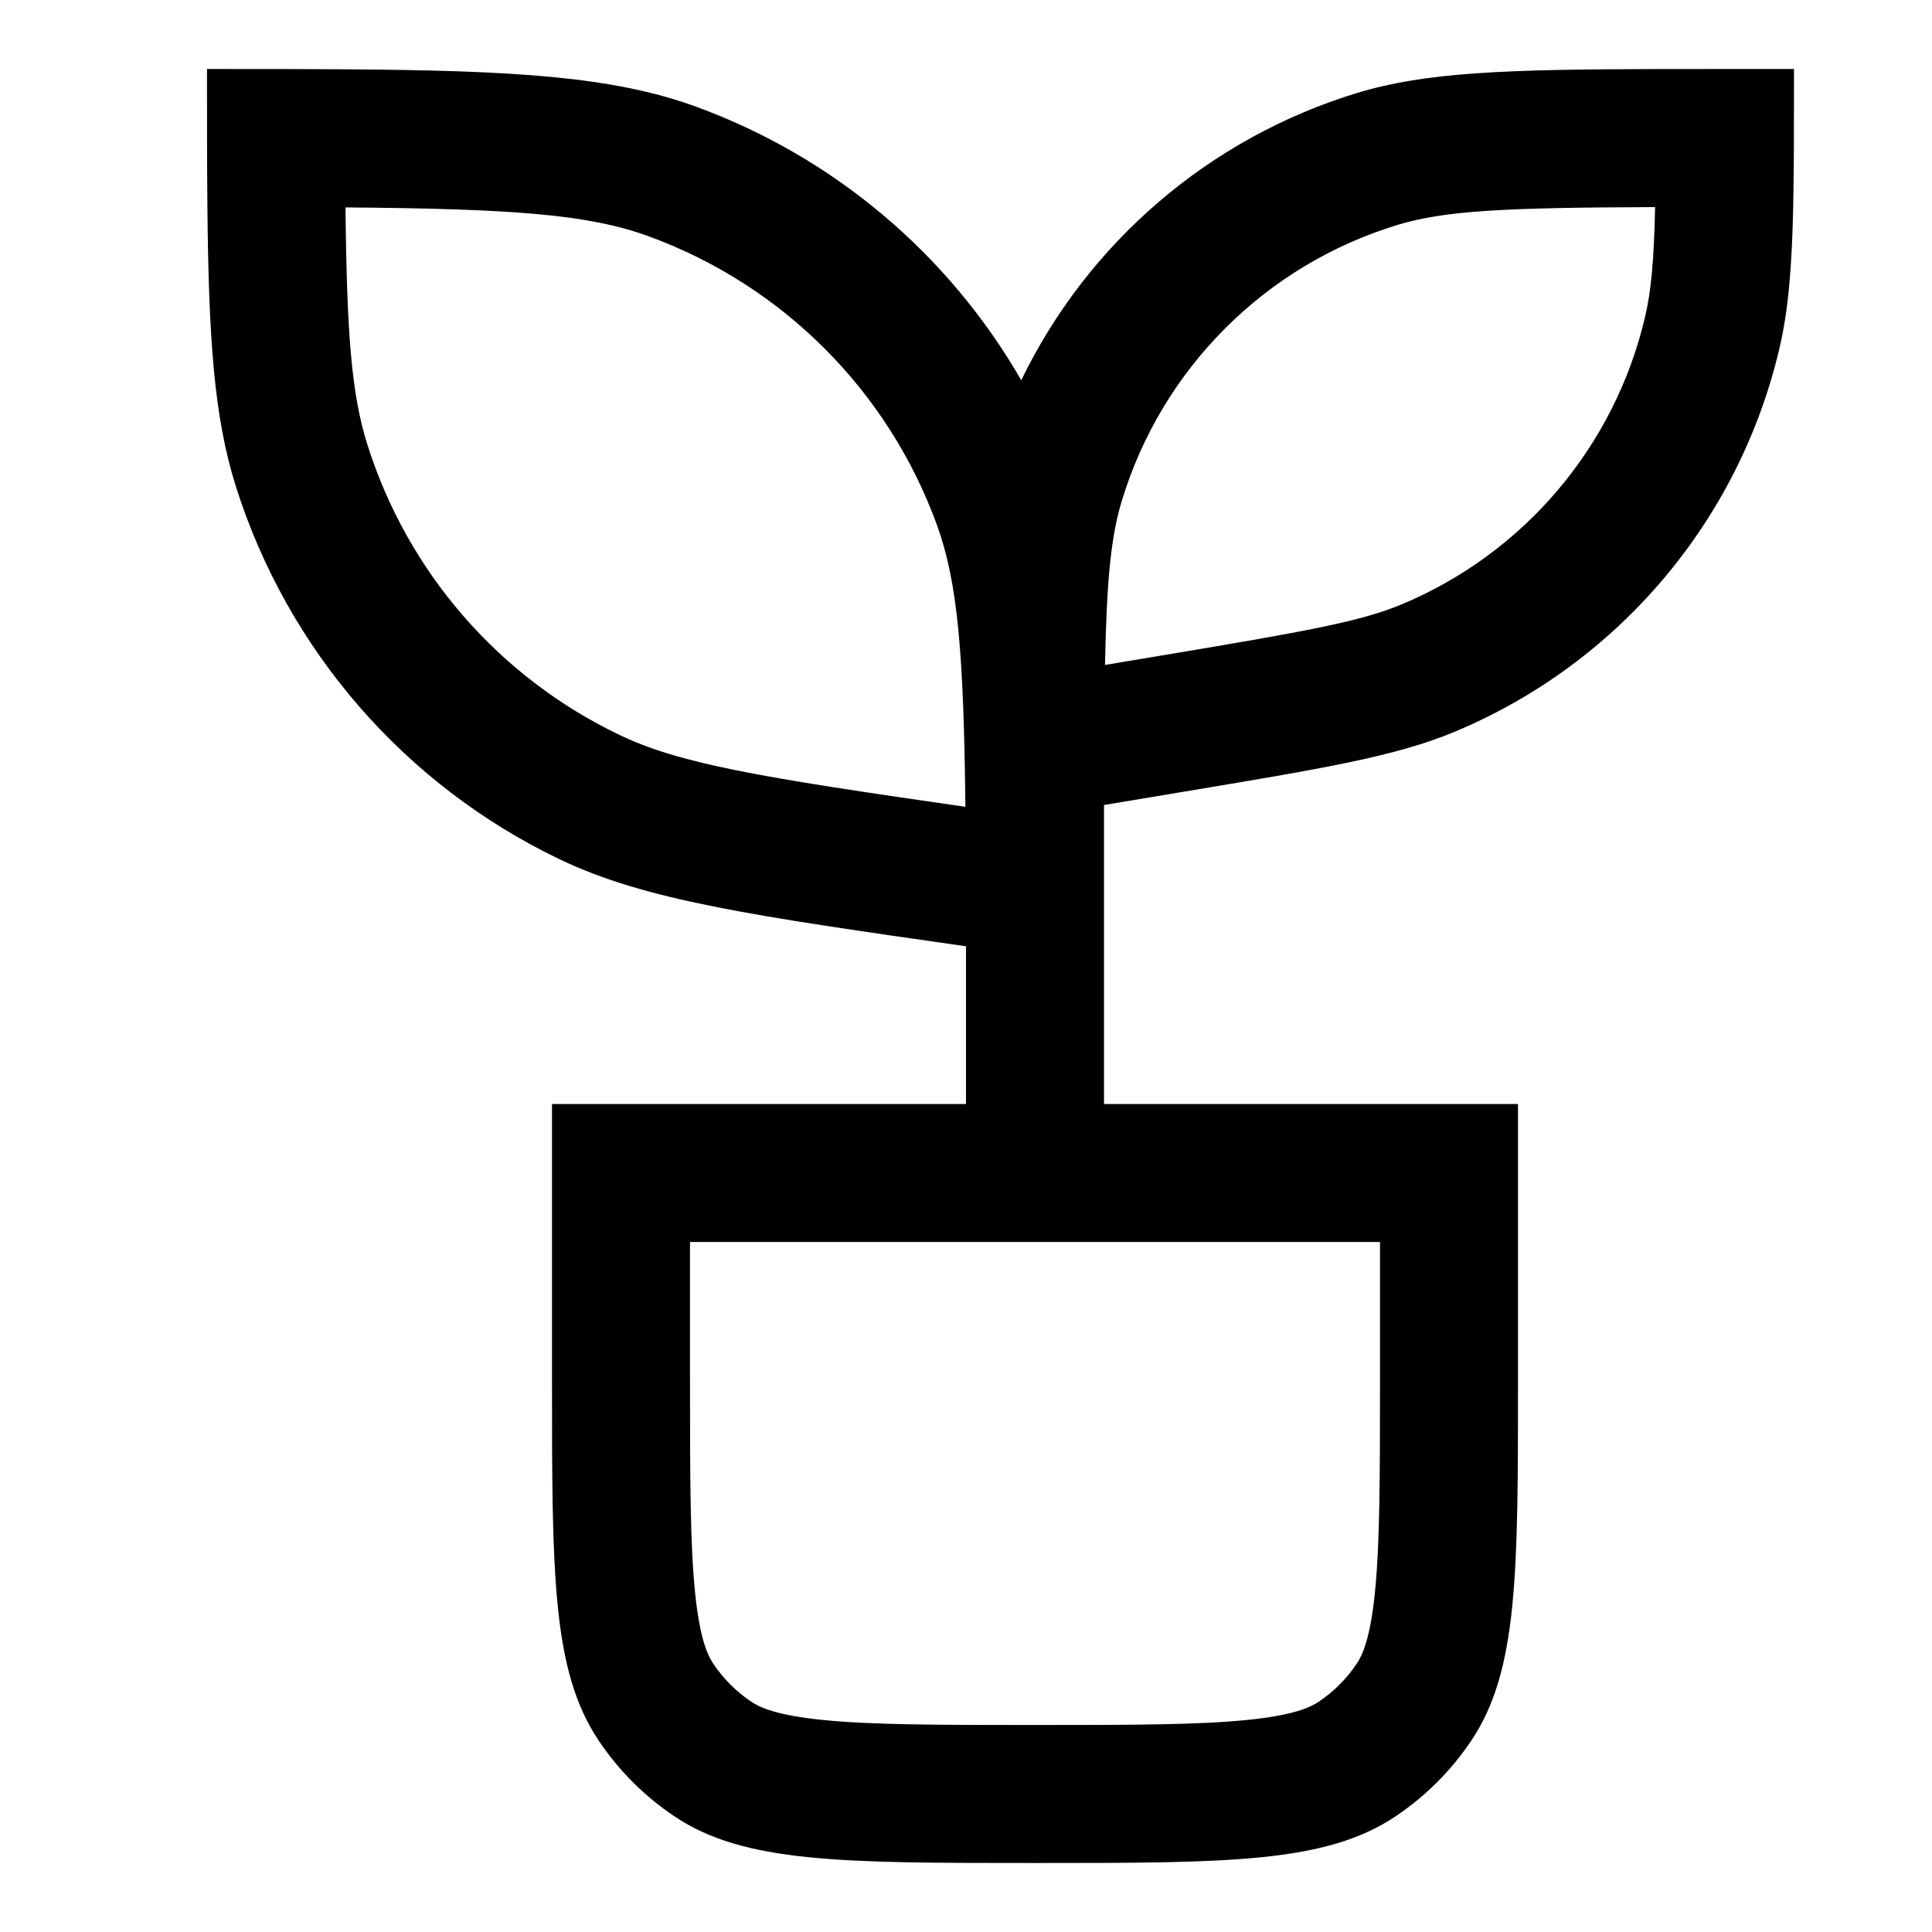 <?xml version="1.0" encoding="UTF-8"?> <svg xmlns="http://www.w3.org/2000/svg" width="112" height="112" viewBox="0 0 112 112" fill="none"> <path fill-rule="evenodd" clip-rule="evenodd" d="M64 64H88V80C88 91.236 88 96.853 85.303 100.889C84.136 102.636 82.636 104.136 80.889 105.304C76.853 108 71.236 108 60 108C48.764 108 43.147 108 39.111 105.304C37.364 104.136 35.864 102.636 34.697 100.889C32 96.853 32 91.236 32 80V64H56V54.857C43.616 53.088 37.407 52.195 32.427 49.806C23.452 45.5 16.66 37.669 13.666 28.175C12.397 24.149 12.095 19.536 12.023 12C12 9.643 12 7 12 4C14.942 4 17.593 4 20 4.017C29.782 4.085 35.526 4.429 40.313 6.171C48.344 9.094 55.006 14.751 59.203 22.044C63.062 14.079 70.098 7.991 78.711 5.378C82.675 4.175 87.432 4.022 96 4.003C97.249 4 98.579 4 100 4H104C104 7.214 104 9.814 103.953 12C103.876 15.526 103.676 17.978 103.153 20.204C100.807 30.199 93.808 38.462 84.334 42.419C80.915 43.847 76.773 44.538 68.49 45.918L64 46.667V64ZM21.296 25.769C20.376 22.851 20.105 19.374 20.029 12.024C29.748 12.102 34.108 12.426 37.577 13.689C45.354 16.519 51.481 22.646 54.311 30.423C55.521 33.746 55.869 37.886 55.965 46.771C43.899 45.04 39.377 44.268 35.888 42.593C28.907 39.244 23.625 33.154 21.296 25.769ZM40.296 92.335C40.01 89.52 40 85.784 40 80V72H80V80C80 85.784 79.99 89.52 79.704 92.335C79.431 95.016 78.975 95.96 78.652 96.445C78.068 97.318 77.318 98.068 76.445 98.652C75.96 98.975 75.016 99.431 72.335 99.704C69.52 99.99 65.784 100 60 100C54.216 100 50.48 99.99 47.665 99.704C44.984 99.431 44.04 98.975 43.555 98.652C42.682 98.068 41.932 97.318 41.348 96.445C41.025 95.96 40.569 95.016 40.296 92.335ZM95.948 12.006C87.246 12.035 83.764 12.205 81.033 13.033C73.363 15.36 67.36 21.363 65.033 29.033C64.403 31.112 64.154 33.626 64.058 38.547L67.175 38.027C75.881 36.576 78.897 36.02 81.251 35.038C88.356 32.069 93.606 25.872 95.365 18.376C95.721 16.861 95.879 15.13 95.948 12.006Z" fill="black"></path> </svg> 